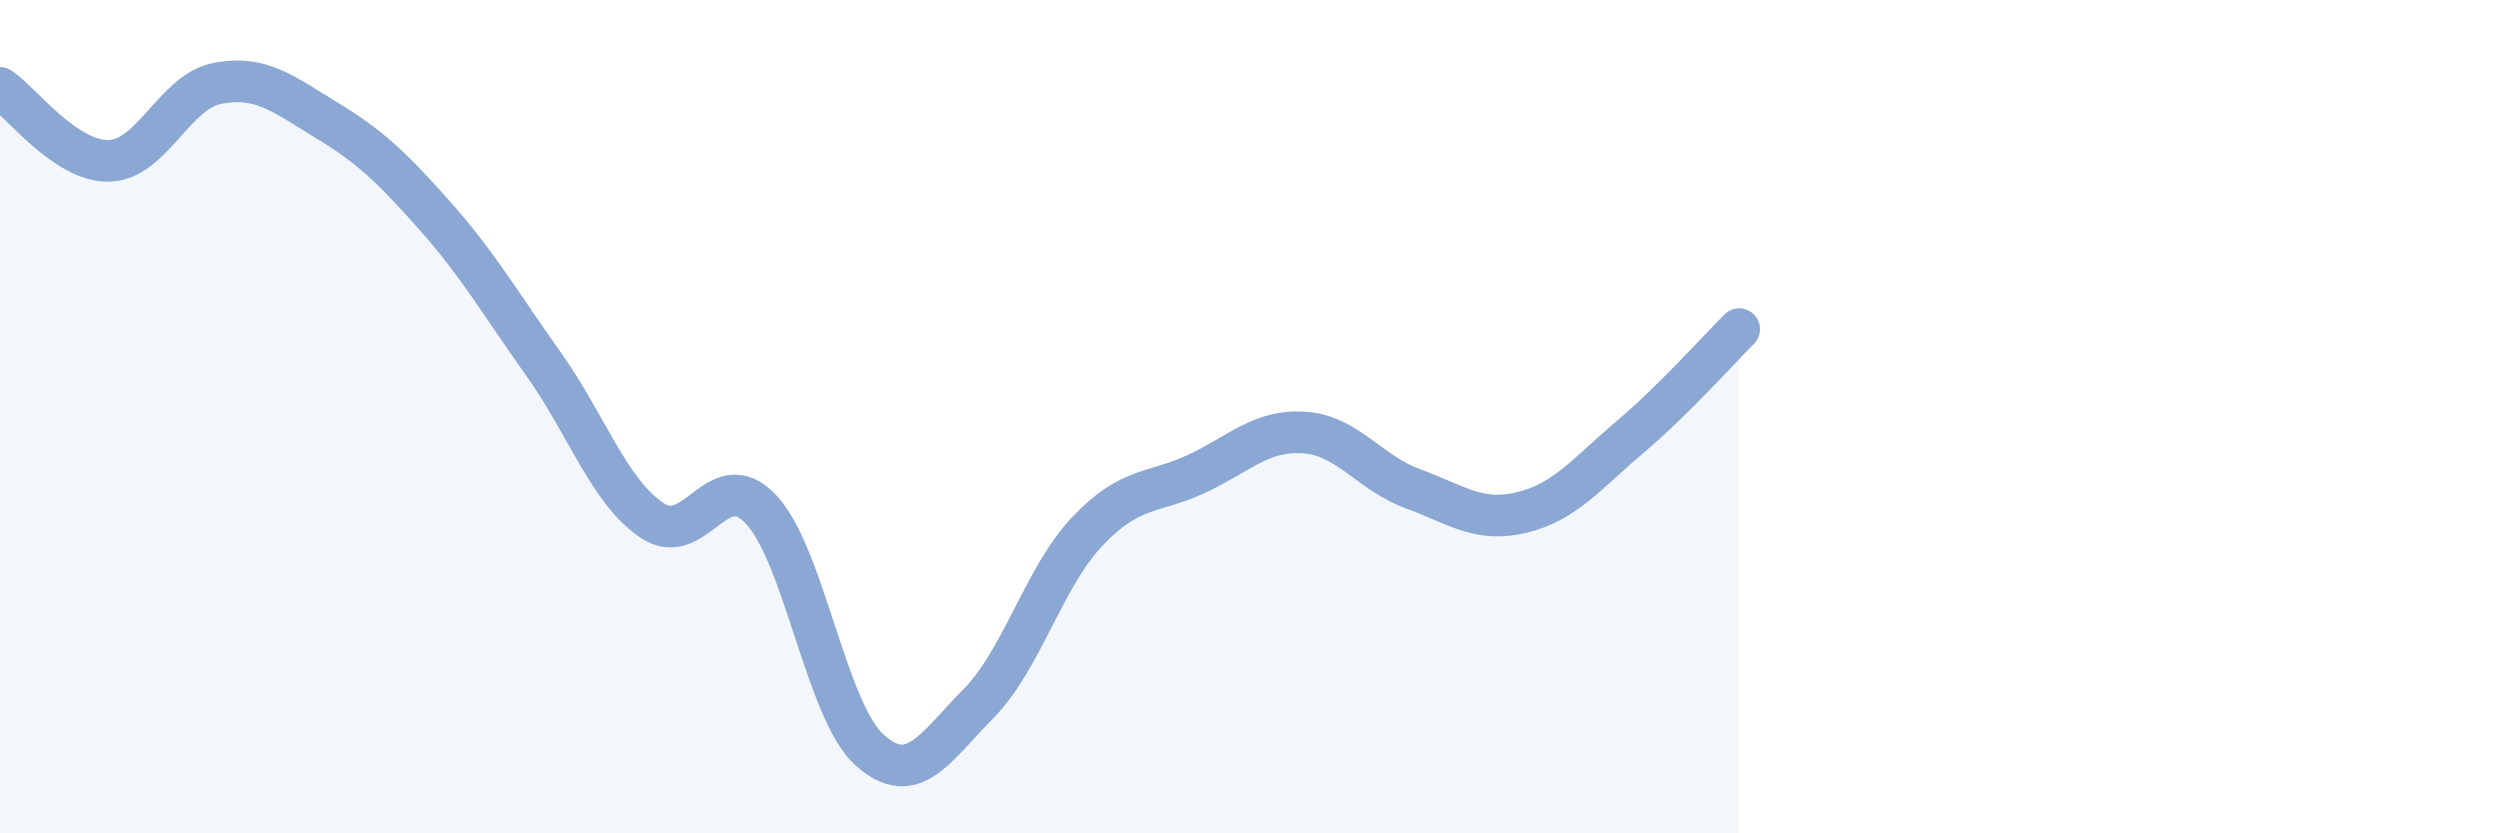
    <svg width="60" height="20" viewBox="0 0 60 20" xmlns="http://www.w3.org/2000/svg">
      <path
        d="M 0,2.11 C 0.52,2.46 1.57,3.88 2.61,3.86 C 3.65,3.84 4.18,2.2 5.22,2 C 6.26,1.8 6.79,2.25 7.83,2.88 C 8.87,3.51 9.39,4 10.43,5.17 C 11.47,6.34 12,7.27 13.04,8.73 C 14.08,10.19 14.61,11.79 15.65,12.49 C 16.69,13.19 17.22,11.12 18.26,12.22 C 19.3,13.32 19.83,17.07 20.87,18 C 21.91,18.93 22.44,17.94 23.48,16.89 C 24.52,15.84 25.05,13.86 26.09,12.76 C 27.13,11.66 27.66,11.86 28.7,11.38 C 29.74,10.9 30.26,10.31 31.3,10.38 C 32.34,10.45 32.87,11.35 33.91,11.73 C 34.95,12.11 35.48,12.55 36.52,12.3 C 37.56,12.05 38.09,11.36 39.13,10.48 C 40.17,9.6 41.22,8.42 41.74,7.9L41.74 20L0 20Z"
        fill="#8ba7d3"
        opacity="0.1"
        stroke-linecap="round"
        stroke-linejoin="round"
      />
      <path
        d="M 0,2.11 C 0.52,2.46 1.57,3.88 2.61,3.86 C 3.65,3.84 4.18,2.2 5.22,2 C 6.26,1.8 6.79,2.25 7.83,2.88 C 8.87,3.51 9.39,4 10.43,5.17 C 11.47,6.34 12,7.27 13.04,8.73 C 14.08,10.19 14.61,11.79 15.65,12.49 C 16.69,13.19 17.22,11.12 18.26,12.22 C 19.3,13.32 19.83,17.07 20.87,18 C 21.91,18.93 22.44,17.94 23.48,16.89 C 24.52,15.84 25.05,13.86 26.09,12.76 C 27.13,11.66 27.66,11.86 28.7,11.38 C 29.74,10.9 30.26,10.31 31.3,10.38 C 32.34,10.45 32.87,11.35 33.91,11.73 C 34.95,12.11 35.48,12.55 36.52,12.3 C 37.56,12.05 38.09,11.36 39.13,10.48 C 40.17,9.6 41.22,8.42 41.74,7.9"
        stroke="#8ba7d3"
        stroke-width="1"
        fill="none"
        stroke-linecap="round"
        stroke-linejoin="round"
      />
    </svg>
  
